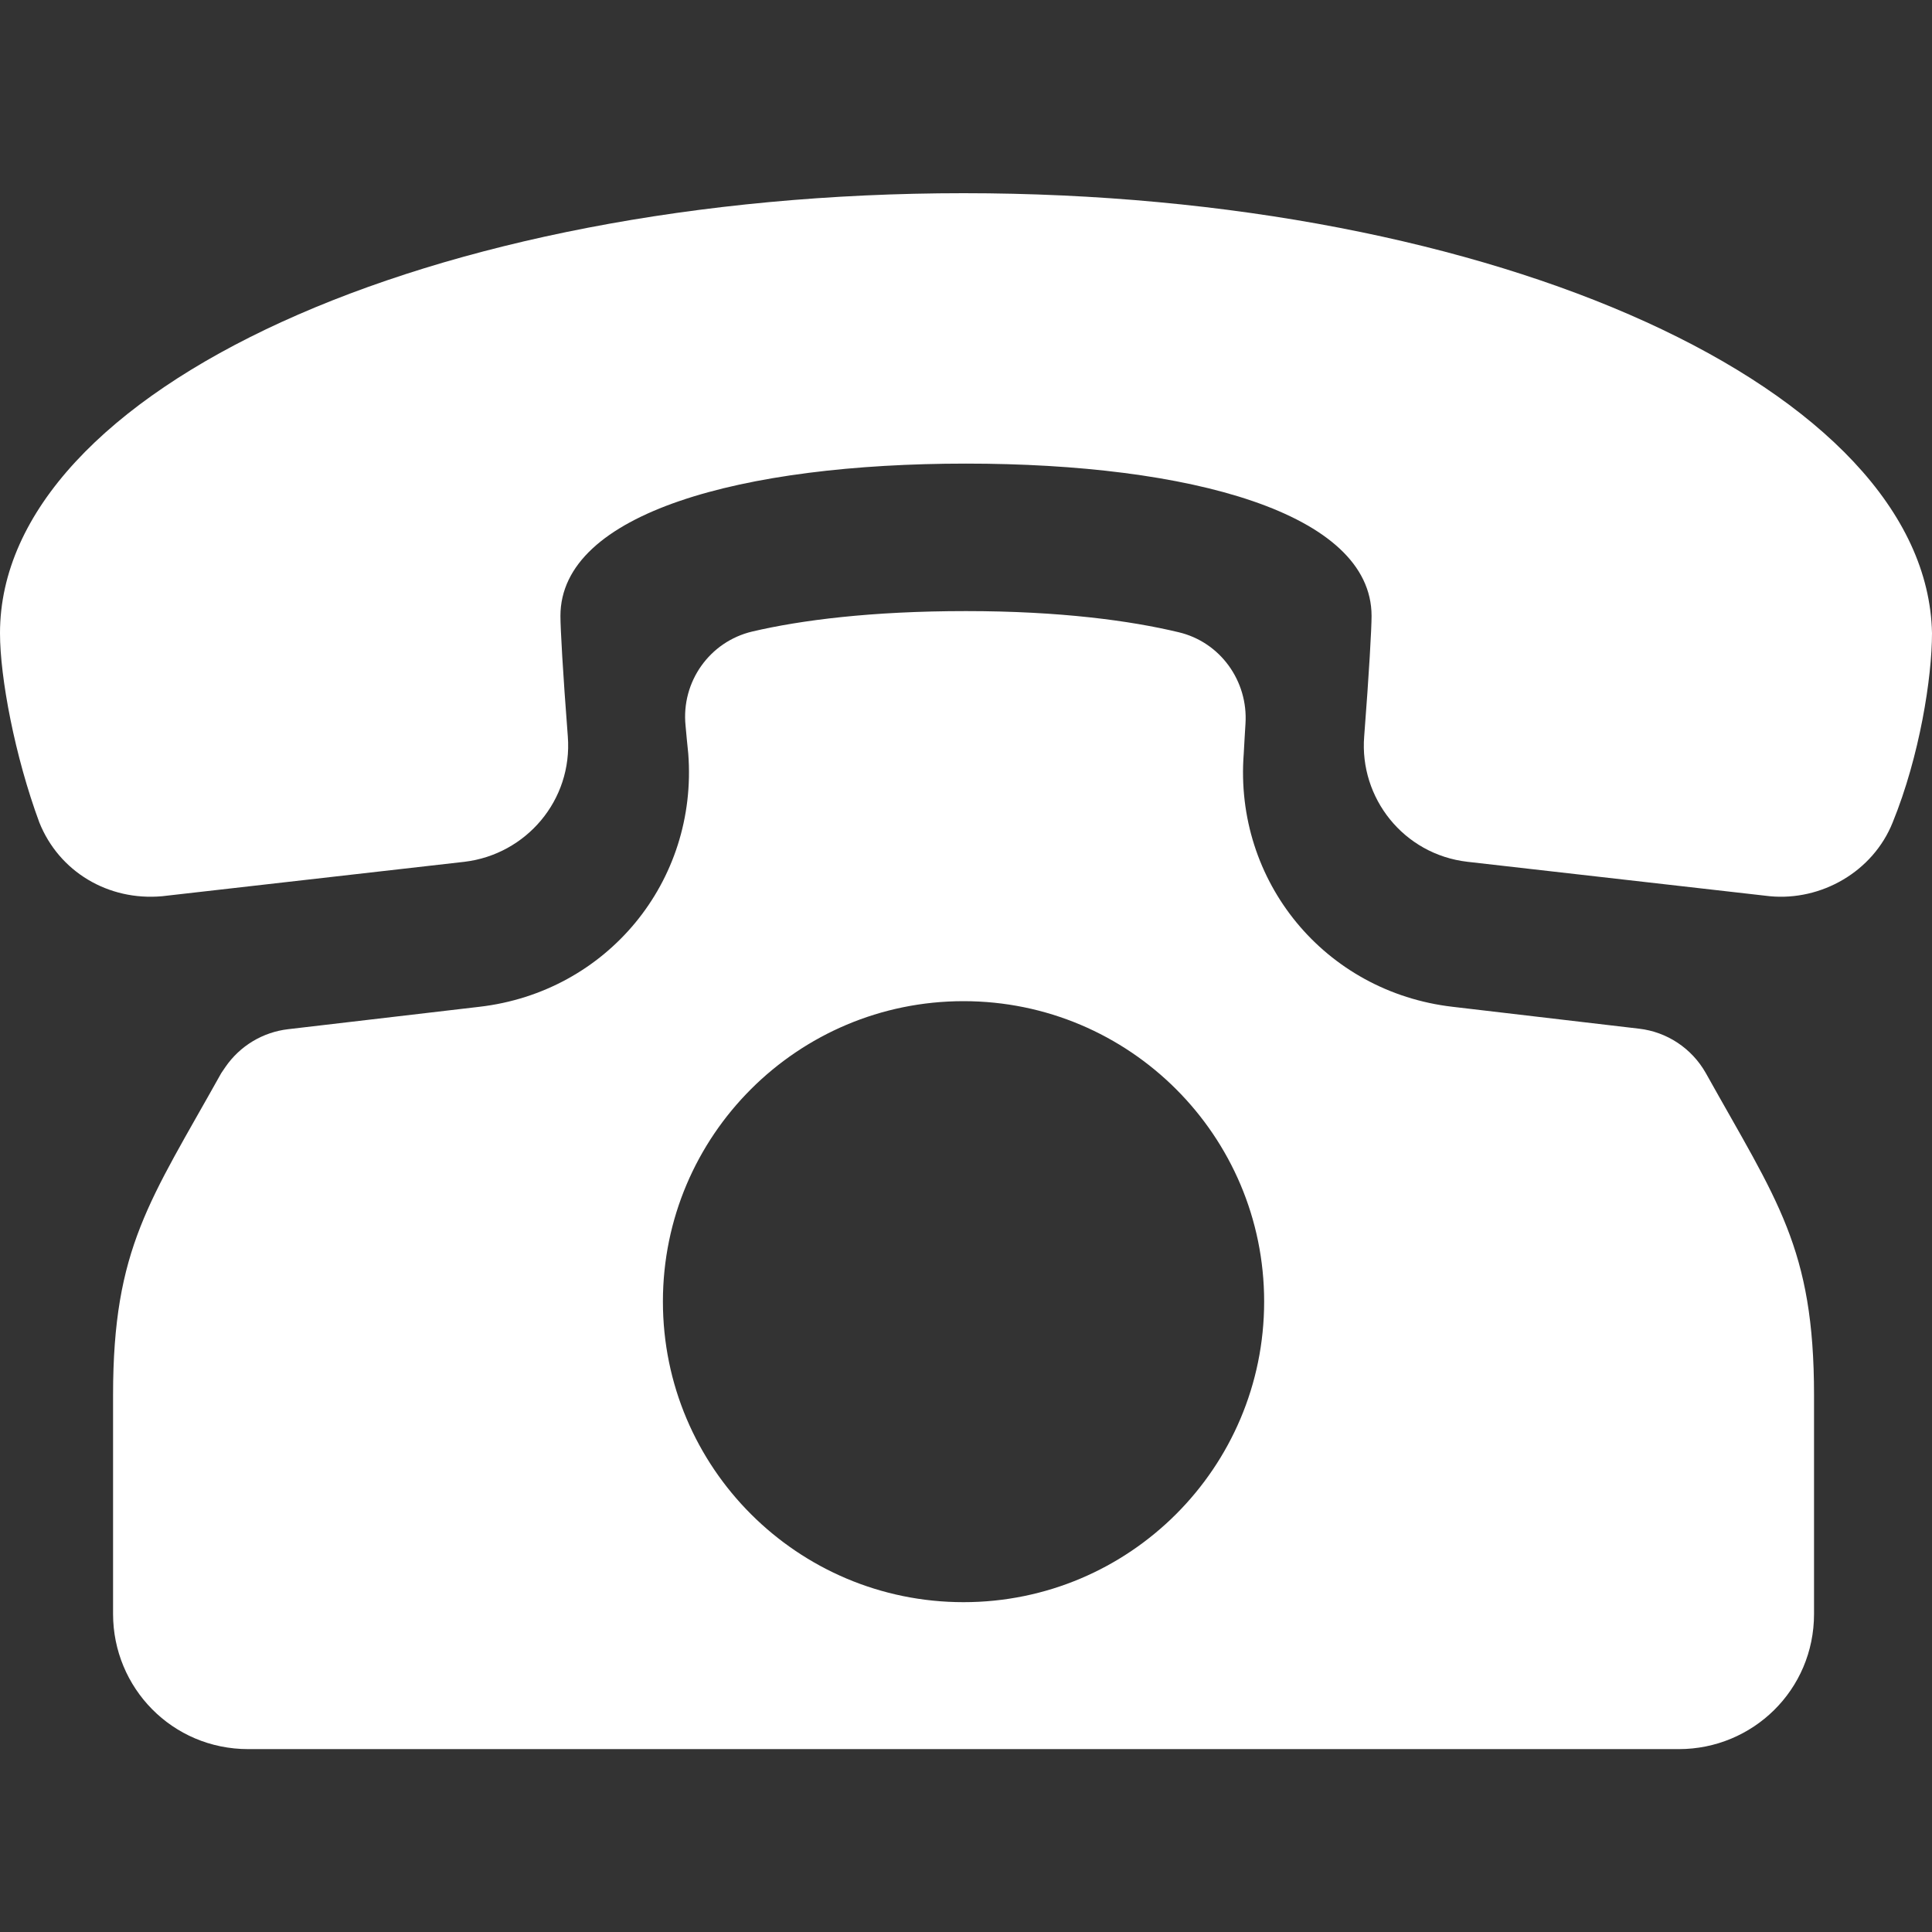 <svg width="50" height="50" viewBox="0 0 50 50" fill="none" xmlns="http://www.w3.org/2000/svg">
<rect x="0" y="0" width="50" height="50" fill="#333333" stroke="none"/>
<path d="M50 16.387C50 17.532 49.682 19.567 48.982 21.285C48.473 22.557 47.137 23.321 45.801 23.194L37.977 22.303C36.323 22.112 35.178 20.649 35.305 19.059C35.433 17.405 35.496 16.26 35.496 15.941C35.496 13.27 30.789 11.998 25 11.998C19.211 11.998 14.504 13.27 14.504 15.941C14.504 16.26 14.567 17.405 14.695 19.059C14.822 20.712 13.613 22.112 12.023 22.303L4.198 23.194C2.799 23.321 1.527 22.557 1.018 21.285C0.382 19.567 0 17.532 0 16.387C0 10.089 11.132 5 24.936 5C38.74 5 49.873 10.089 50 16.387Z" fill="white"/>
<path d="M44.148 27.774C43.785 27.131 43.142 26.705 42.417 26.622L37.595 26.056C34.288 25.674 31.934 22.812 32.188 19.504C32.201 19.224 32.22 18.97 32.233 18.728C32.303 17.621 31.578 16.616 30.503 16.362C29.256 16.063 27.436 15.815 25 15.815C22.544 15.815 20.725 16.05 19.472 16.343C18.365 16.603 17.627 17.646 17.742 18.779C17.761 19.008 17.786 19.243 17.812 19.504C18.066 22.812 15.712 25.674 12.405 26.056L7.462 26.635C6.8 26.711 6.209 27.068 5.833 27.615L5.725 27.774C3.88 31.082 2.926 32.29 2.926 36.107V41.769C2.926 43.677 4.453 45.267 6.425 45.267H43.448C45.356 45.267 46.947 43.741 46.947 41.769V36.107C46.947 32.29 45.992 31.082 44.148 27.774ZM24.936 41.464C20.642 41.464 17.156 37.984 17.156 33.684C17.156 29.39 20.642 25.91 24.936 25.91C29.23 25.91 32.716 29.39 32.716 33.684C32.716 37.984 29.23 41.464 24.936 41.464Z" fill="white"/>
</svg>
